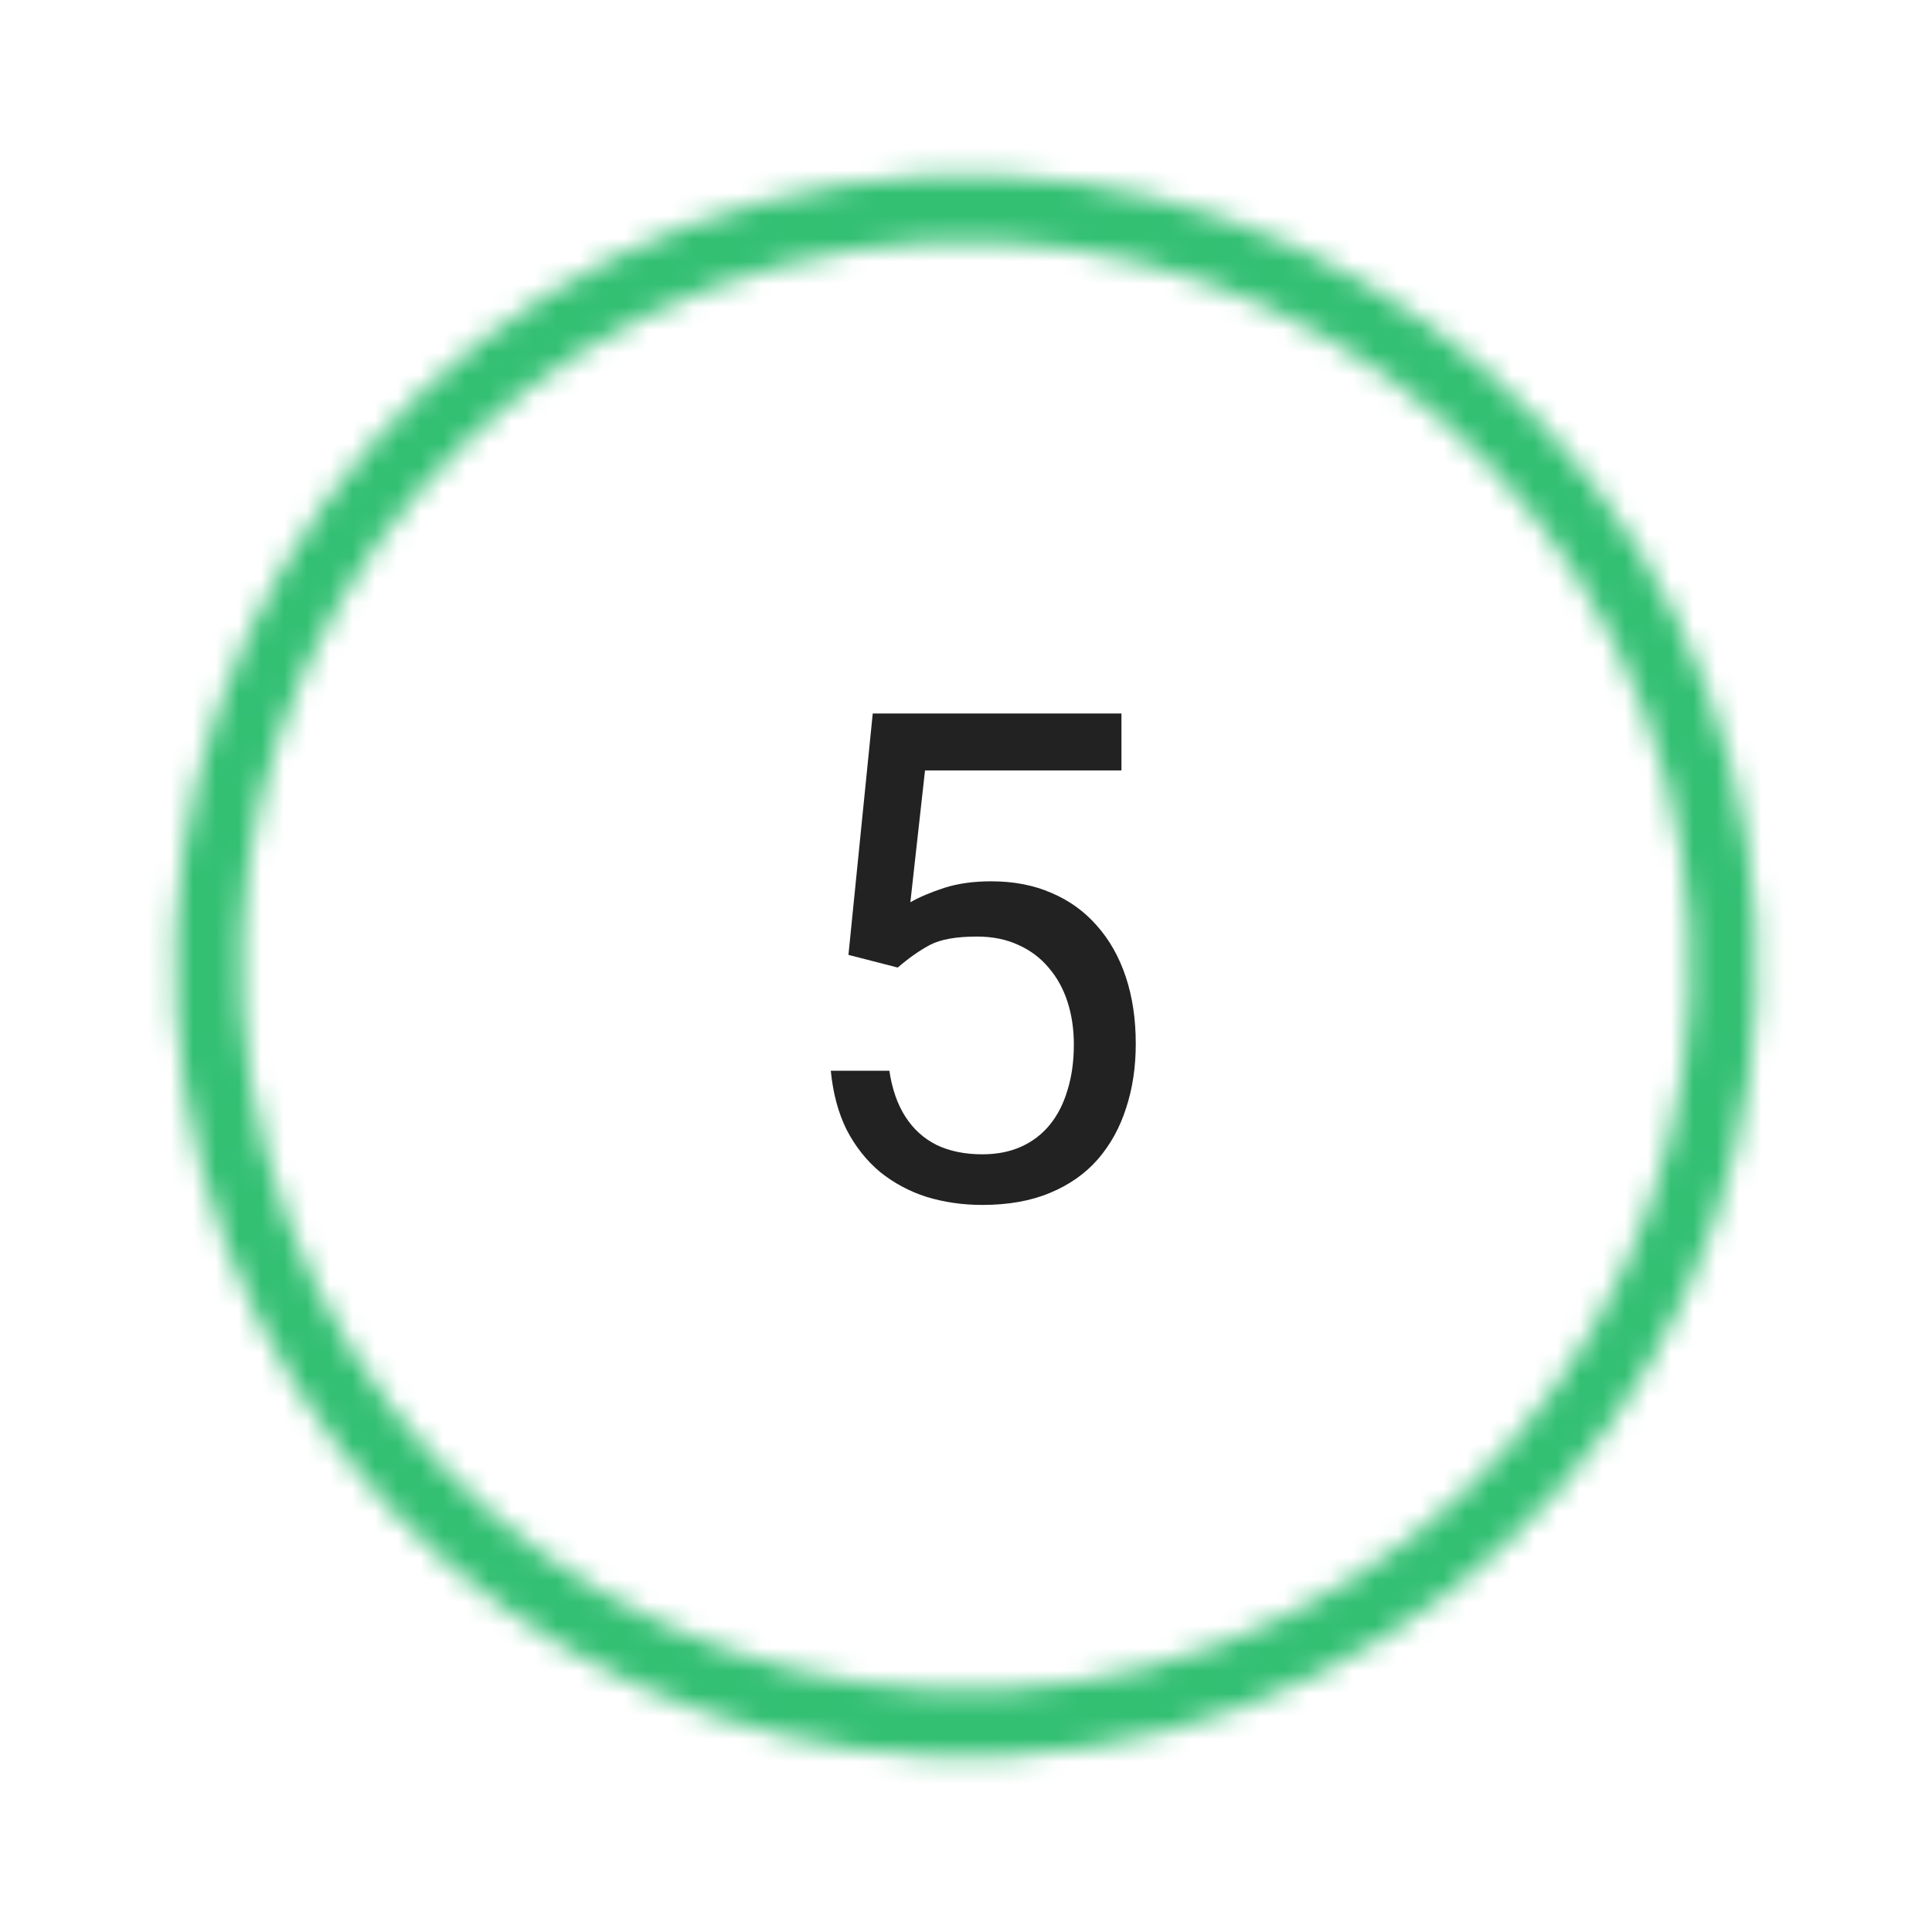 <?xml version="1.0" encoding="UTF-8"?> <svg xmlns="http://www.w3.org/2000/svg" width="85" height="85" viewBox="0 0 85 85" fill="none"><mask id="path-1-inside-1_2370_4554" fill="white"><path d="M76.141 33.641C81.034 52.22 69.939 71.248 51.359 76.141C32.78 81.034 13.752 69.939 8.859 51.359C3.967 32.78 15.061 13.752 33.641 8.859C52.22 3.966 71.248 15.061 76.141 33.641ZM11.681 50.616C16.164 67.637 33.596 77.801 50.616 73.319C67.637 68.836 77.801 51.404 73.319 34.384C68.836 17.363 51.404 7.199 34.384 11.681C17.363 16.164 7.199 33.596 11.681 50.616Z"></path></mask><path d="M76.141 33.641C81.034 52.22 69.939 71.248 51.359 76.141C32.78 81.034 13.752 69.939 8.859 51.359C3.967 32.78 15.061 13.752 33.641 8.859C52.22 3.966 71.248 15.061 76.141 33.641ZM11.681 50.616C16.164 67.637 33.596 77.801 50.616 73.319C67.637 68.836 77.801 51.404 73.319 34.384C68.836 17.363 51.404 7.199 34.384 11.681C17.363 16.164 7.199 33.596 11.681 50.616Z" stroke="#33C073" stroke-width="6" mask="url(#path-1-inside-1_2370_4554)"></path><path d="M39.496 42.568L37.328 42.011L38.397 31.391H49.339V33.896H40.697L40.052 39.696C40.443 39.472 40.936 39.262 41.532 39.066C42.137 38.871 42.831 38.774 43.612 38.774C44.598 38.774 45.482 38.944 46.263 39.286C47.044 39.618 47.709 40.097 48.255 40.722C48.812 41.347 49.237 42.099 49.53 42.978C49.823 43.857 49.969 44.838 49.969 45.922C49.969 46.947 49.828 47.89 49.544 48.749C49.271 49.608 48.856 50.361 48.299 51.005C47.743 51.64 47.04 52.133 46.19 52.484C45.35 52.836 44.359 53.012 43.216 53.012C42.357 53.012 41.542 52.895 40.77 52.66C40.008 52.416 39.325 52.05 38.719 51.562C38.124 51.064 37.635 50.448 37.254 49.716C36.883 48.974 36.649 48.105 36.551 47.108H39.129C39.247 47.909 39.481 48.583 39.833 49.13C40.184 49.677 40.643 50.092 41.209 50.375C41.786 50.649 42.455 50.785 43.216 50.785C43.861 50.785 44.432 50.673 44.93 50.448C45.428 50.224 45.848 49.901 46.19 49.482C46.532 49.062 46.791 48.554 46.966 47.958C47.152 47.362 47.245 46.694 47.245 45.951C47.245 45.278 47.152 44.653 46.966 44.076C46.781 43.5 46.502 42.997 46.131 42.568C45.77 42.138 45.326 41.806 44.798 41.571C44.271 41.327 43.666 41.205 42.982 41.205C42.074 41.205 41.385 41.327 40.917 41.571C40.458 41.816 39.984 42.148 39.496 42.568Z" fill="#222222"></path></svg> 